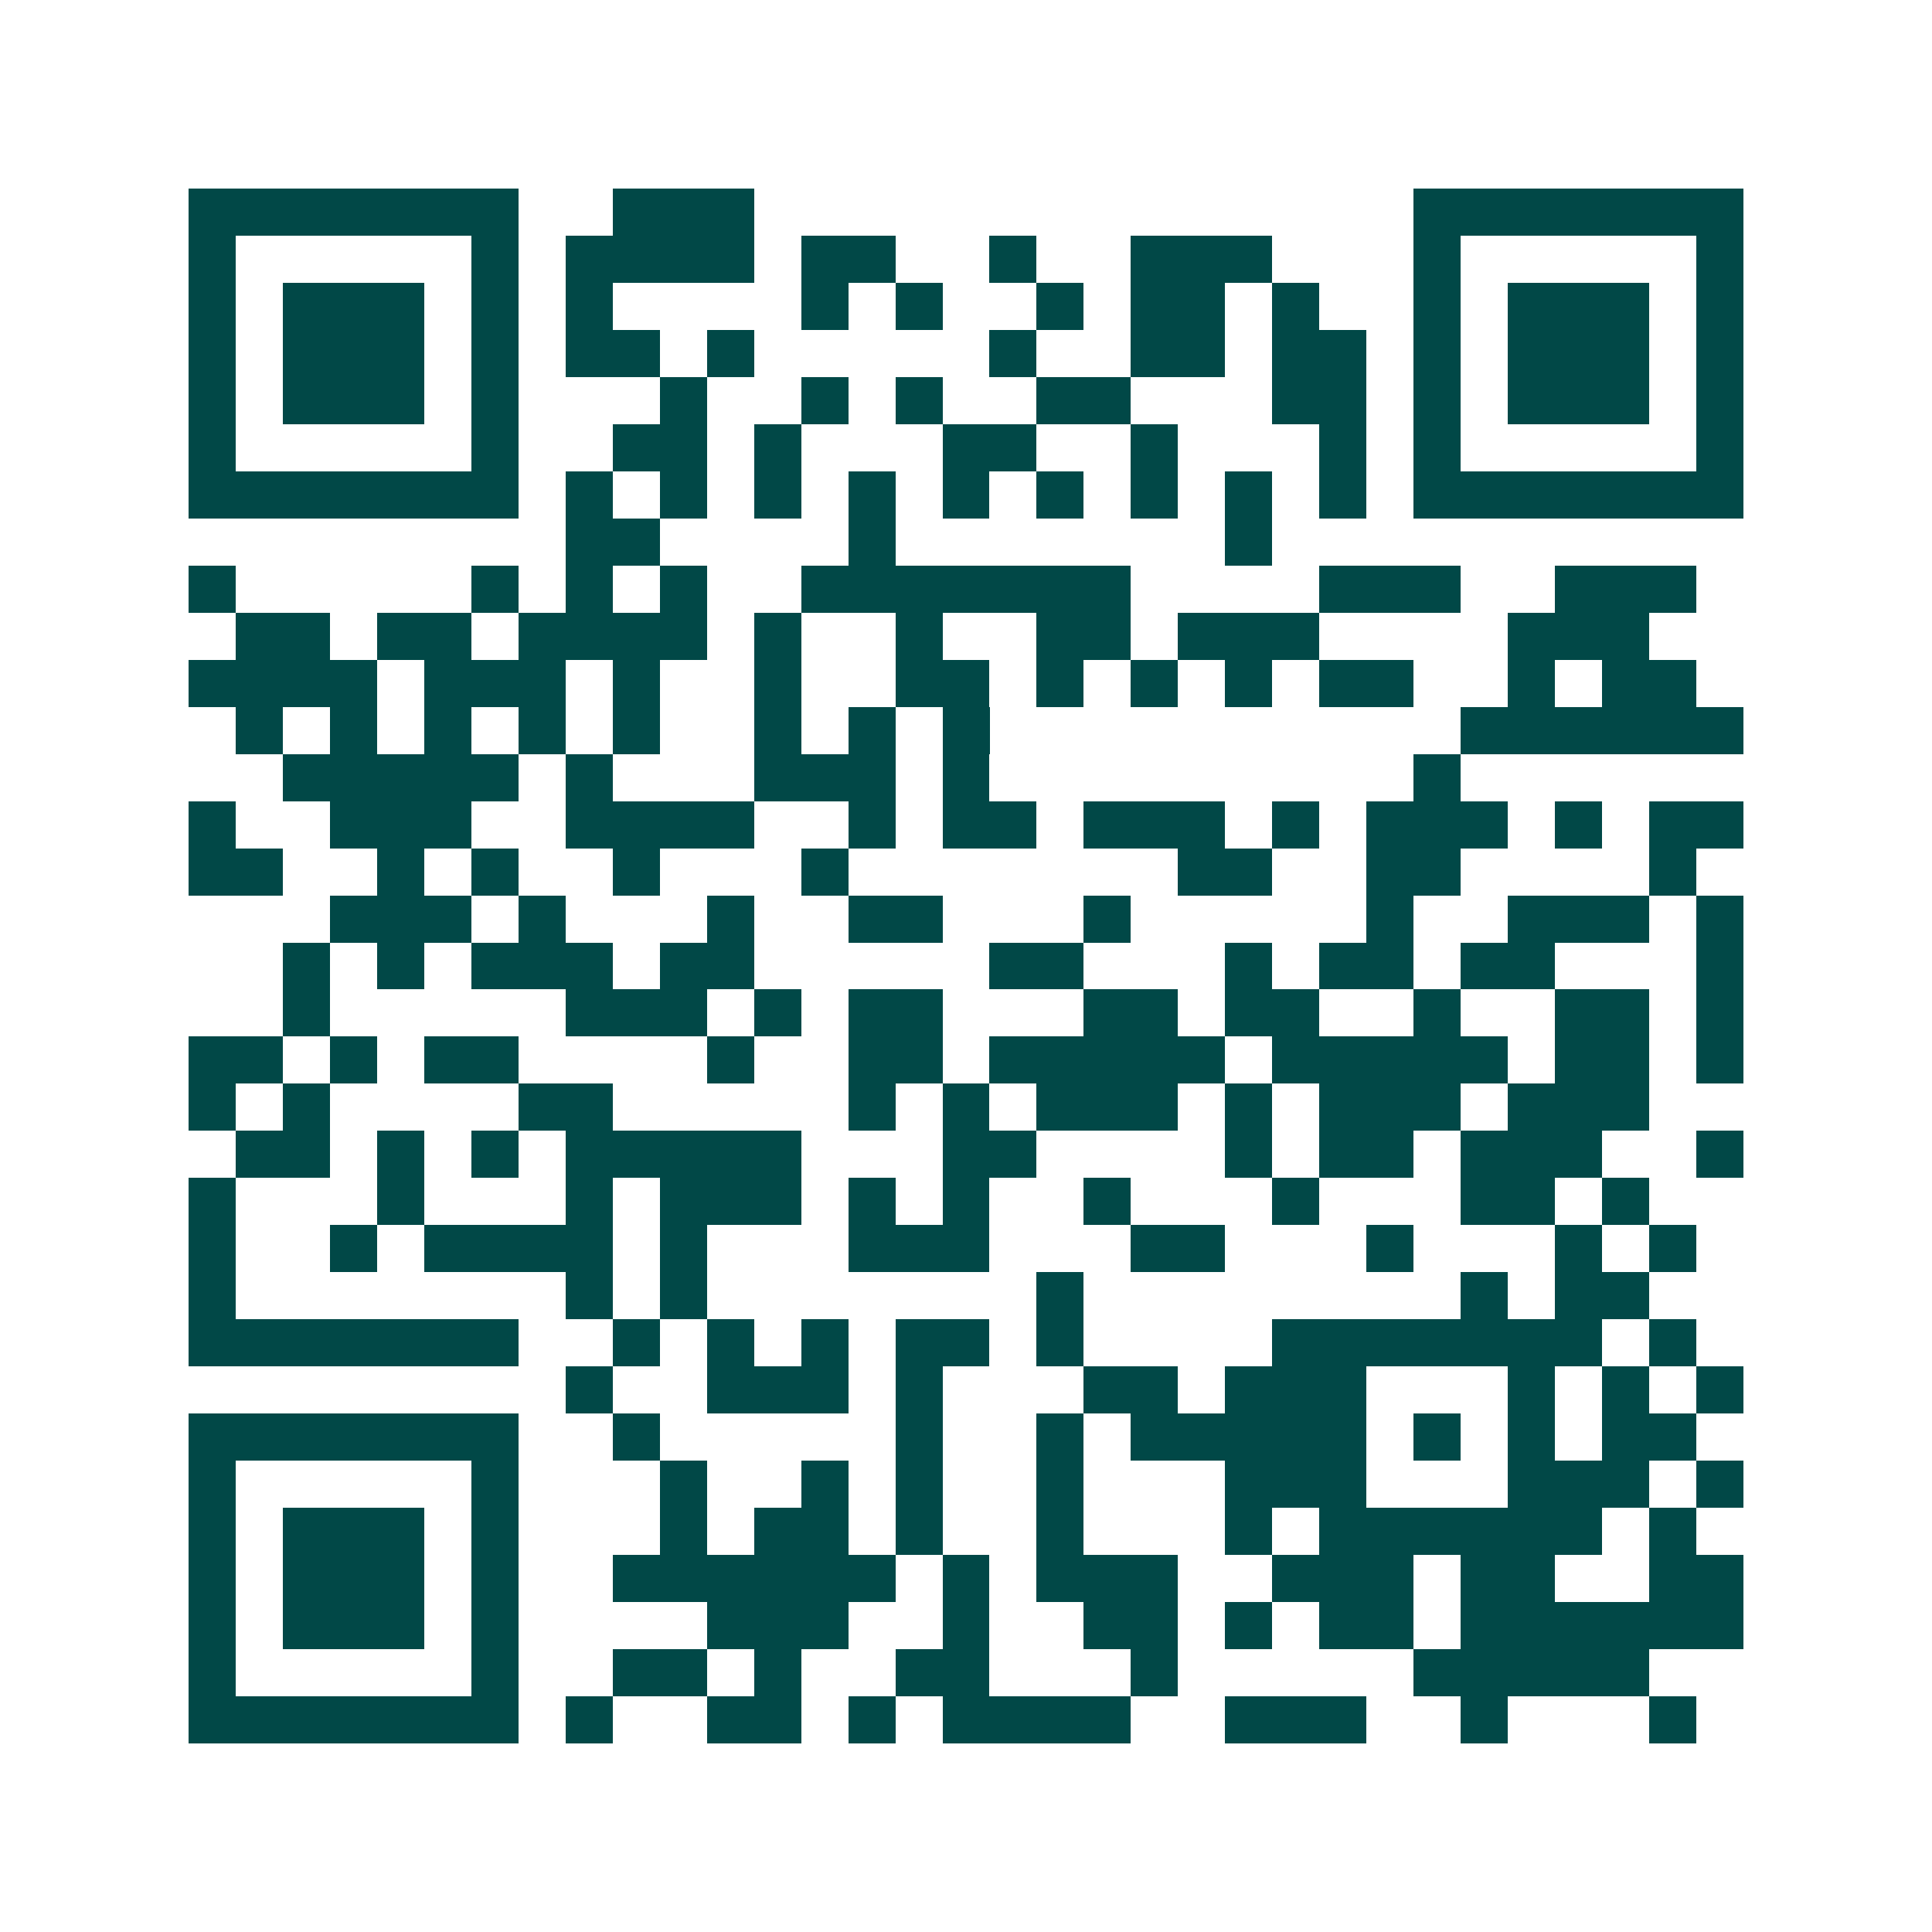 <svg xmlns="http://www.w3.org/2000/svg" width="200" height="200" viewBox="0 0 41 41" shape-rendering="crispEdges"><path fill="#ffffff" d="M0 0h41v41H0z"/><path stroke="#014847" d="M4 4.5h7m2 0h3m14 0h7M4 5.5h1m5 0h1m1 0h4m1 0h2m2 0h1m2 0h3m3 0h1m5 0h1M4 6.5h1m1 0h3m1 0h1m1 0h1m4 0h1m1 0h1m2 0h1m1 0h2m1 0h1m2 0h1m1 0h3m1 0h1M4 7.5h1m1 0h3m1 0h1m1 0h2m1 0h1m5 0h1m2 0h2m1 0h2m1 0h1m1 0h3m1 0h1M4 8.5h1m1 0h3m1 0h1m3 0h1m2 0h1m1 0h1m2 0h2m3 0h2m1 0h1m1 0h3m1 0h1M4 9.5h1m5 0h1m2 0h2m1 0h1m3 0h2m2 0h1m3 0h1m1 0h1m5 0h1M4 10.5h7m1 0h1m1 0h1m1 0h1m1 0h1m1 0h1m1 0h1m1 0h1m1 0h1m1 0h1m1 0h7M12 11.5h2m4 0h1m7 0h1M4 12.5h1m5 0h1m1 0h1m1 0h1m2 0h7m4 0h3m2 0h3M5 13.5h2m1 0h2m1 0h4m1 0h1m2 0h1m2 0h2m1 0h3m4 0h3M4 14.5h4m1 0h3m1 0h1m2 0h1m2 0h2m1 0h1m1 0h1m1 0h1m1 0h2m2 0h1m1 0h2M5 15.5h1m1 0h1m1 0h1m1 0h1m1 0h1m2 0h1m1 0h1m1 0h1m10 0h6M6 16.5h5m1 0h1m3 0h3m1 0h1m9 0h1M4 17.5h1m2 0h3m2 0h4m2 0h1m1 0h2m1 0h3m1 0h1m1 0h3m1 0h1m1 0h2M4 18.5h2m2 0h1m1 0h1m2 0h1m3 0h1m7 0h2m2 0h2m4 0h1M7 19.5h3m1 0h1m3 0h1m2 0h2m3 0h1m5 0h1m2 0h3m1 0h1M6 20.5h1m1 0h1m1 0h3m1 0h2m5 0h2m3 0h1m1 0h2m1 0h2m3 0h1M6 21.5h1m5 0h3m1 0h1m1 0h2m3 0h2m1 0h2m2 0h1m2 0h2m1 0h1M4 22.5h2m1 0h1m1 0h2m4 0h1m2 0h2m1 0h5m1 0h5m1 0h2m1 0h1M4 23.5h1m1 0h1m4 0h2m5 0h1m1 0h1m1 0h3m1 0h1m1 0h3m1 0h3M5 24.5h2m1 0h1m1 0h1m1 0h5m3 0h2m4 0h1m1 0h2m1 0h3m2 0h1M4 25.5h1m3 0h1m3 0h1m1 0h3m1 0h1m1 0h1m2 0h1m3 0h1m3 0h2m1 0h1M4 26.5h1m2 0h1m1 0h4m1 0h1m3 0h3m3 0h2m3 0h1m3 0h1m1 0h1M4 27.5h1m7 0h1m1 0h1m7 0h1m8 0h1m1 0h2M4 28.5h7m2 0h1m1 0h1m1 0h1m1 0h2m1 0h1m4 0h7m1 0h1M12 29.5h1m2 0h3m1 0h1m3 0h2m1 0h3m3 0h1m1 0h1m1 0h1M4 30.5h7m2 0h1m5 0h1m2 0h1m1 0h5m1 0h1m1 0h1m1 0h2M4 31.5h1m5 0h1m3 0h1m2 0h1m1 0h1m2 0h1m3 0h3m3 0h3m1 0h1M4 32.5h1m1 0h3m1 0h1m3 0h1m1 0h2m1 0h1m2 0h1m3 0h1m1 0h6m1 0h1M4 33.5h1m1 0h3m1 0h1m2 0h6m1 0h1m1 0h3m2 0h3m1 0h2m2 0h2M4 34.5h1m1 0h3m1 0h1m4 0h3m2 0h1m2 0h2m1 0h1m1 0h2m1 0h6M4 35.5h1m5 0h1m2 0h2m1 0h1m2 0h2m3 0h1m5 0h5M4 36.5h7m1 0h1m2 0h2m1 0h1m1 0h4m2 0h3m2 0h1m3 0h1"/></svg>
